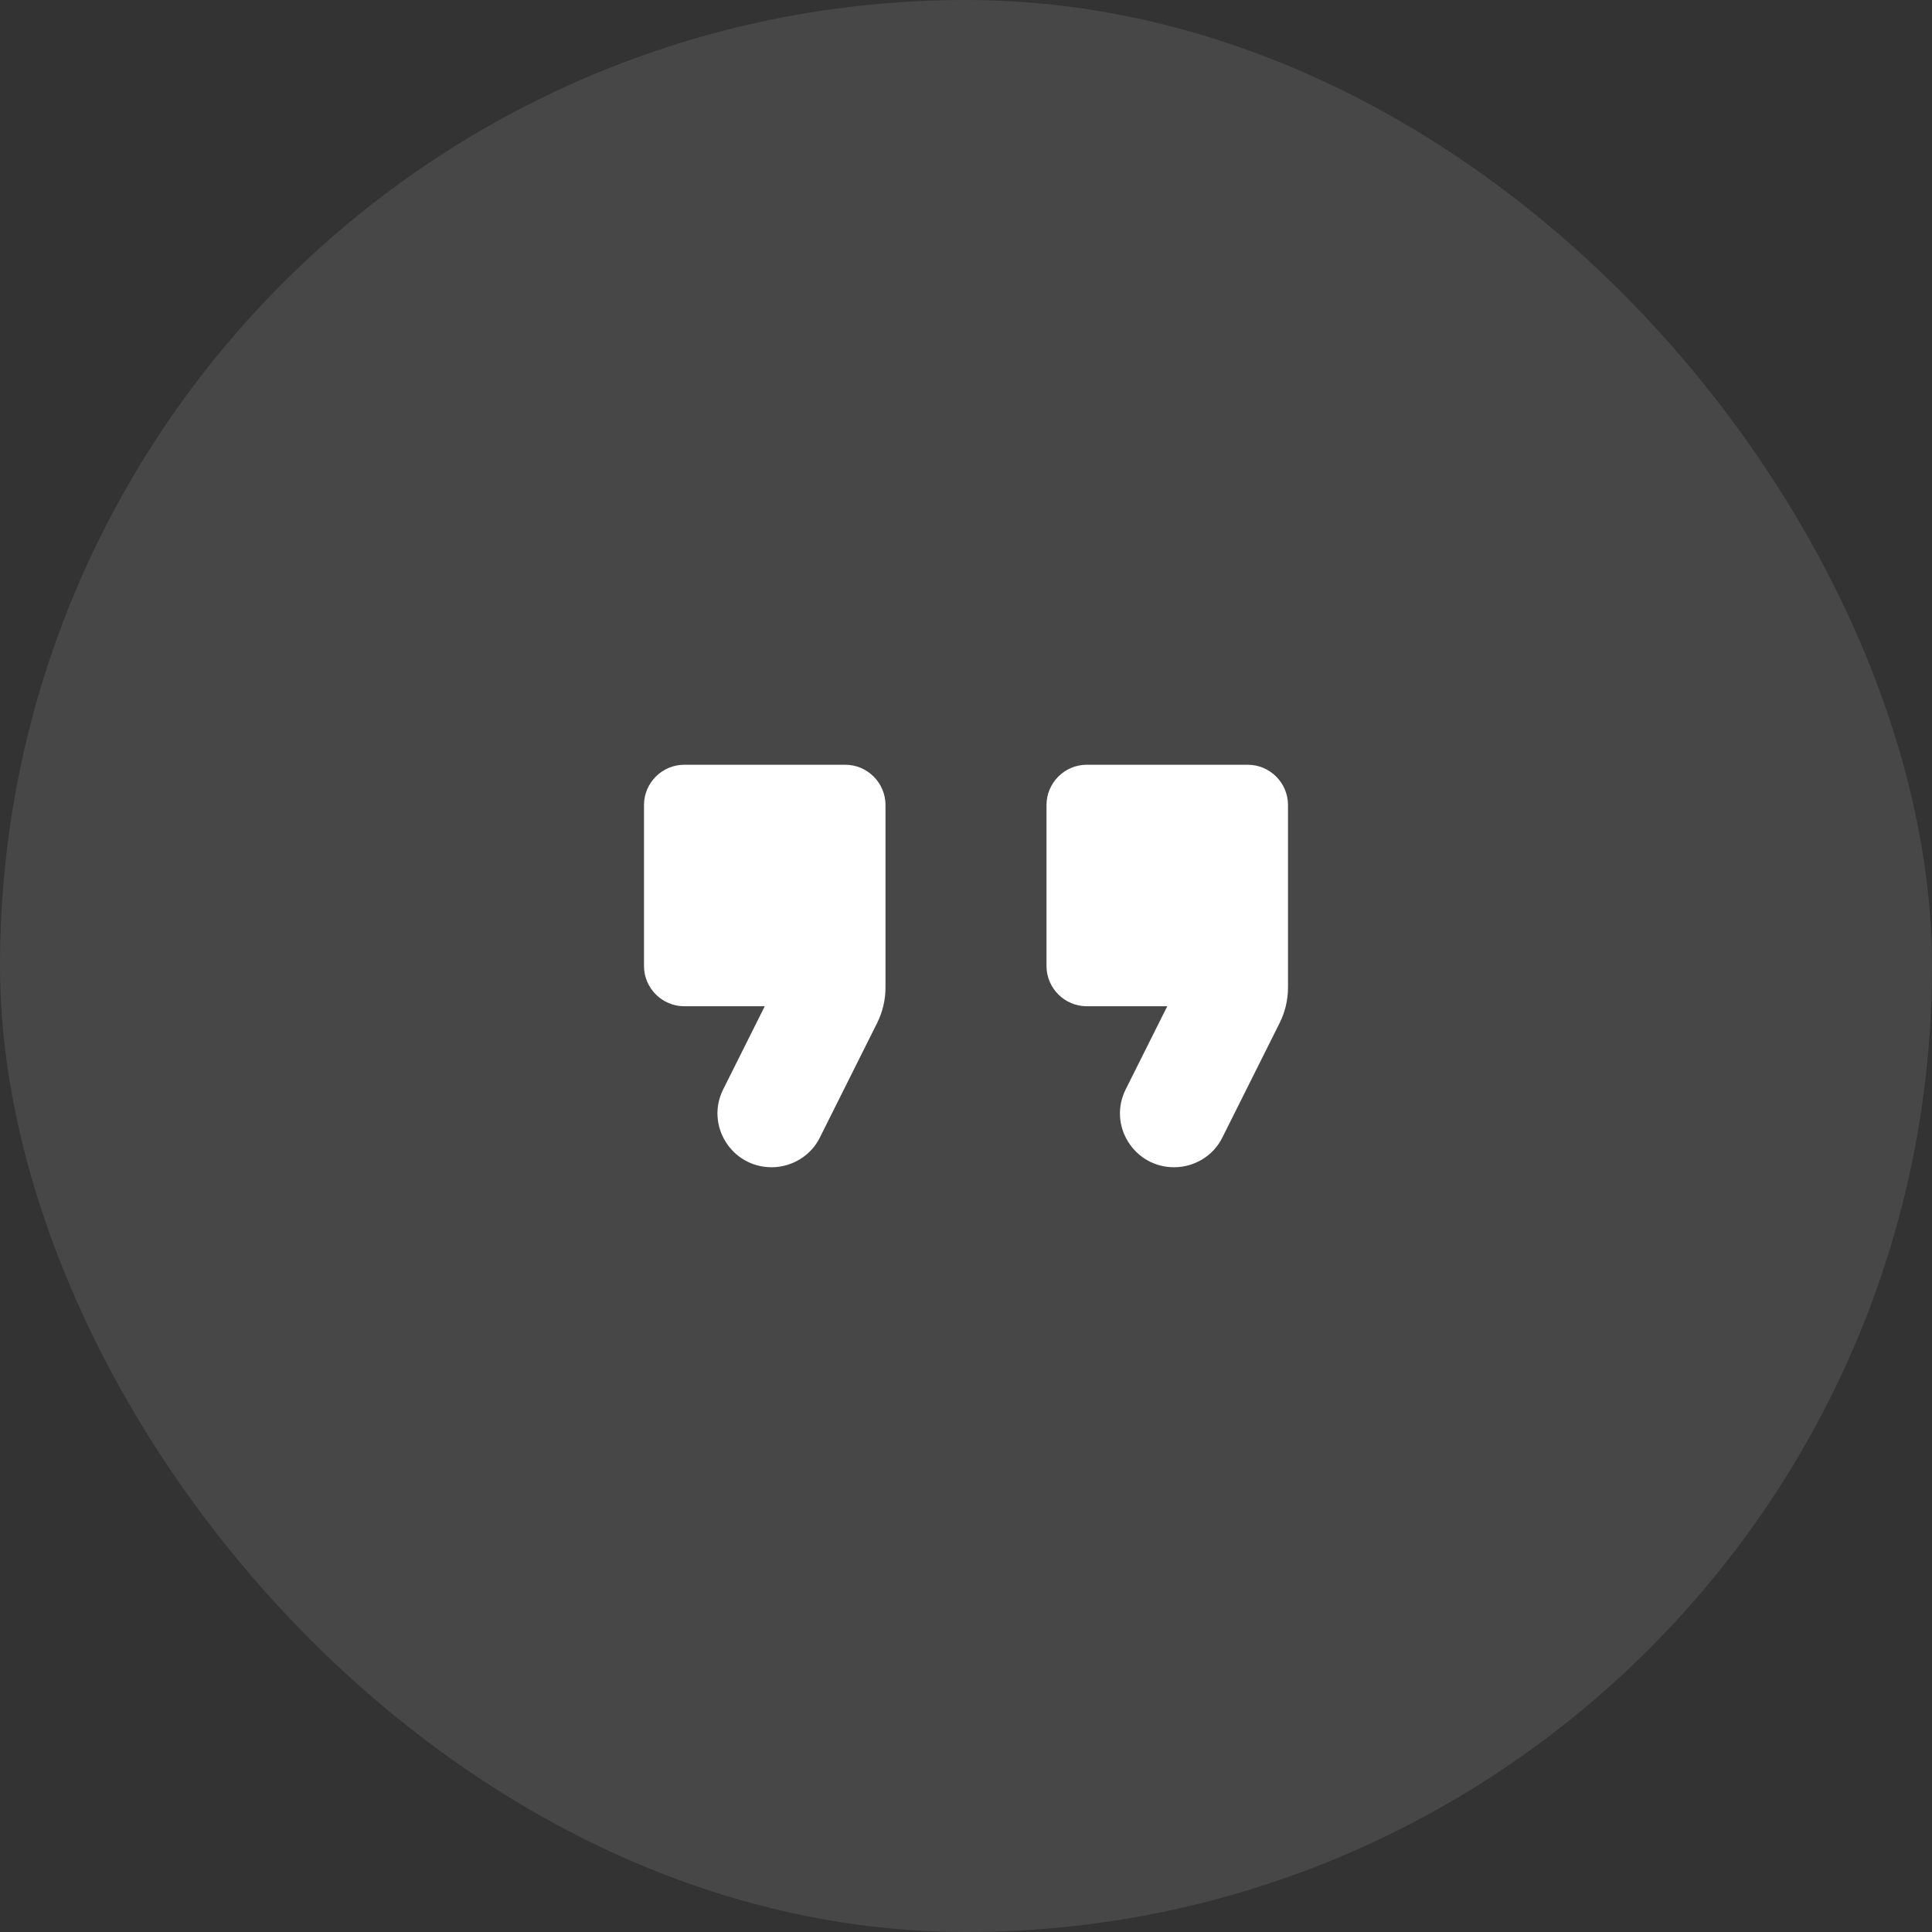 <svg width="48" height="48" viewBox="0 0 48 48" fill="none" xmlns="http://www.w3.org/2000/svg">
<rect x="0" y="0" width="48" height="48" fill="#333333" stroke="none"/>
<rect width="48" height="48" rx="24" fill="white" fill-opacity="0.1"/>
<path d="M19.17 29C19.68 29 20.15 28.71 20.37 28.26L21.79 25.42C21.93 25.14 22 24.84 22 24.53V20C22 19.45 21.55 19 21 19H17C16.45 19 16 19.45 16 20V24C16 24.55 16.45 25 17 25H19L17.97 27.06C17.52 27.95 18.17 29 19.17 29ZM29.17 29C29.68 29 30.15 28.71 30.37 28.26L31.79 25.42C31.93 25.14 32 24.84 32 24.53V20C32 19.45 31.55 19 31 19H27C26.45 19 26 19.45 26 20V24C26 24.55 26.45 25 27 25H29L27.97 27.06C27.52 27.95 28.17 29 29.17 29Z" fill="white"/>
</svg>
